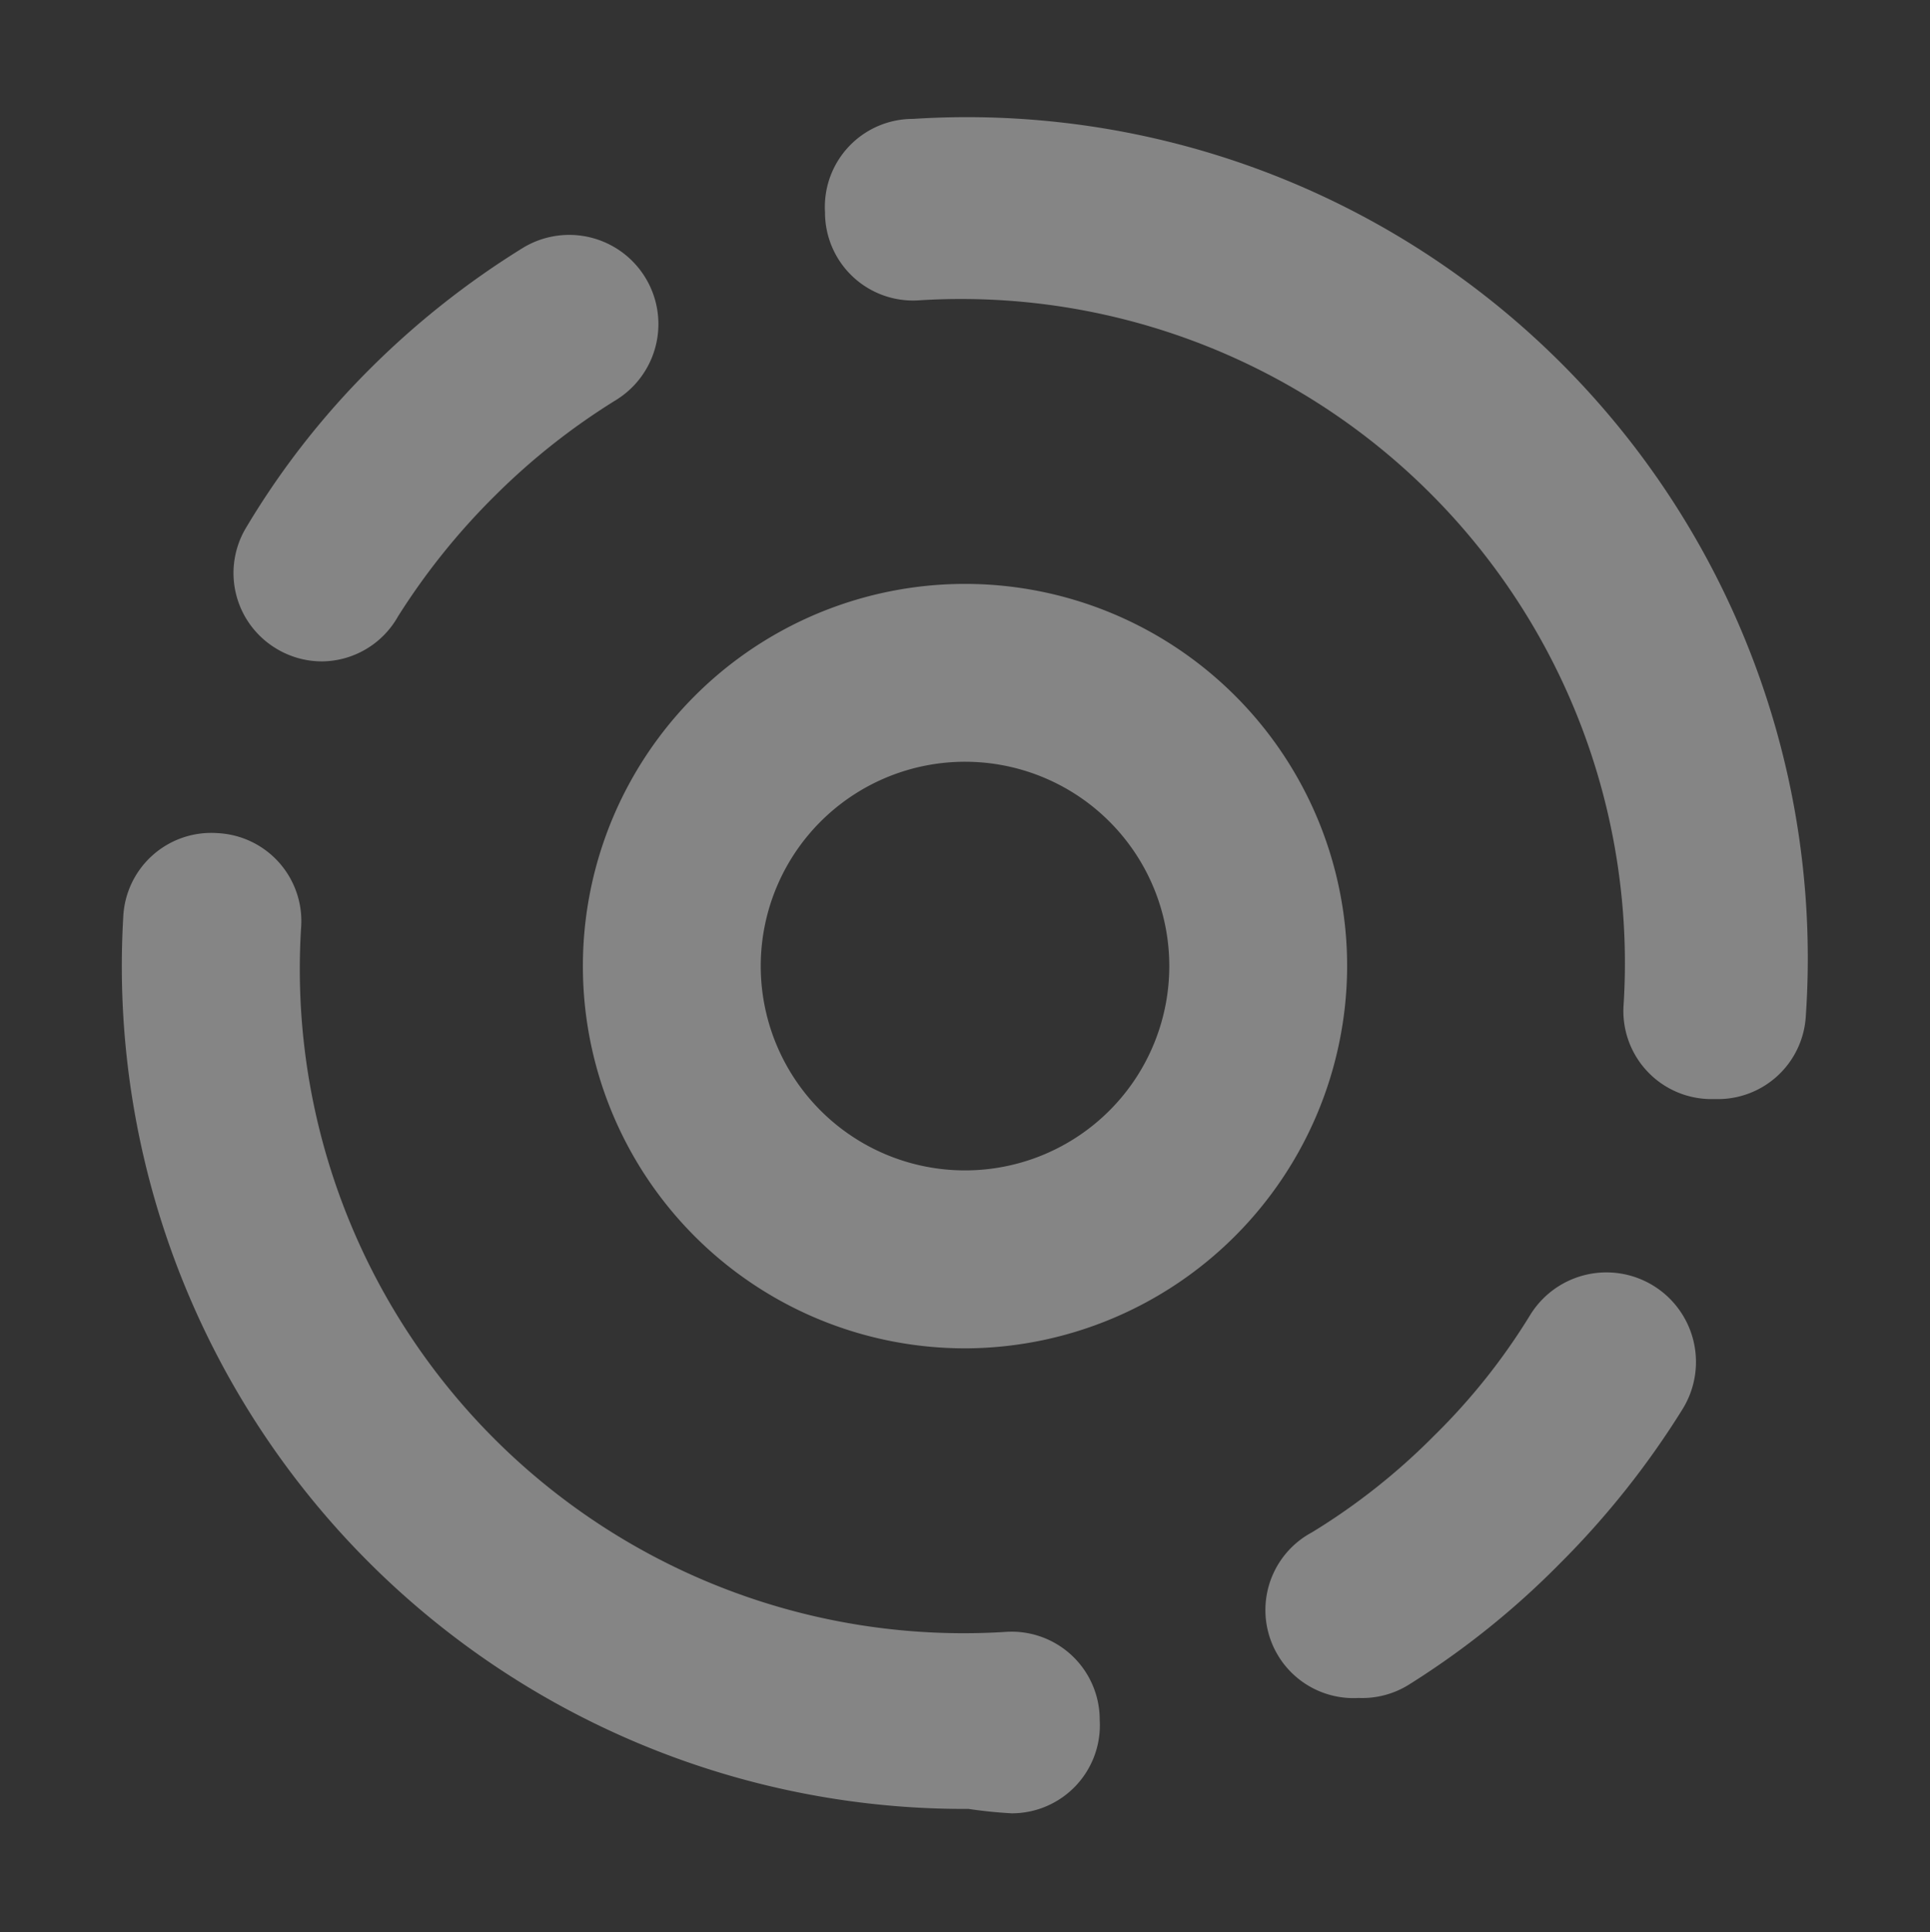 <svg xmlns="http://www.w3.org/2000/svg" viewBox="0 0 21.92 21.94"><rect x="0" y="0" width="21.92" height="21.94" fill="#333333" stroke="none"/><defs><style>.cls-1{isolation:isolate;}.cls-2{opacity:0.4;mix-blend-mode:overlay;}.cls-3{fill:#fff;}</style></defs><title>partnersArtboard 220</title><g class="cls-1"><g id="Layer_1" data-name="Layer 1"><g class="cls-2"><path class="cls-3" d="M11,15.31A4.34,4.34,0,1,1,15.3,11,4.35,4.35,0,0,1,11,15.31Zm0-6.66A2.32,2.32,0,1,0,13.28,11,2.32,2.32,0,0,0,11,8.65Z"/><path class="cls-3" d="M11,20.54A9.57,9.57,0,0,1,1.4,10.41a1,1,0,0,1,1.07-.95,1,1,0,0,1,.95,1.07,7.54,7.54,0,0,0,8,8,1,1,0,0,1,1.07,1,1,1,0,0,1-1,1.06A5.24,5.24,0,0,1,11,20.54Z"/><path class="cls-3" d="M19.5,12.48h-.06a1,1,0,0,1-1-1.07,7.54,7.54,0,0,0-8-8,1,1,0,0,1-1.07-1,1,1,0,0,1,1-1.06A9.55,9.55,0,0,1,20.51,11.53,1,1,0,0,1,19.5,12.48Z"/><path class="cls-3" d="M3.66,7.51a1,1,0,0,1-.53-.15A1,1,0,0,1,2.79,6,9.17,9.17,0,0,1,4.19,4.2,9.6,9.6,0,0,1,5.93,2.82,1,1,0,1,1,7,4.54,7.61,7.61,0,0,0,5.62,5.63,7.73,7.73,0,0,0,4.52,7,1,1,0,0,1,3.66,7.51Z"/><path class="cls-3" d="M15.43,19.28a1,1,0,0,1-.53-1.88,7.31,7.31,0,0,0,1.39-1.1,7.14,7.14,0,0,0,1.09-1.37A1,1,0,0,1,19.11,16a9.72,9.72,0,0,1-1.39,1.75A9.45,9.45,0,0,1,16,19.13,1,1,0,0,1,15.43,19.28Z"/></g></g></g></svg>